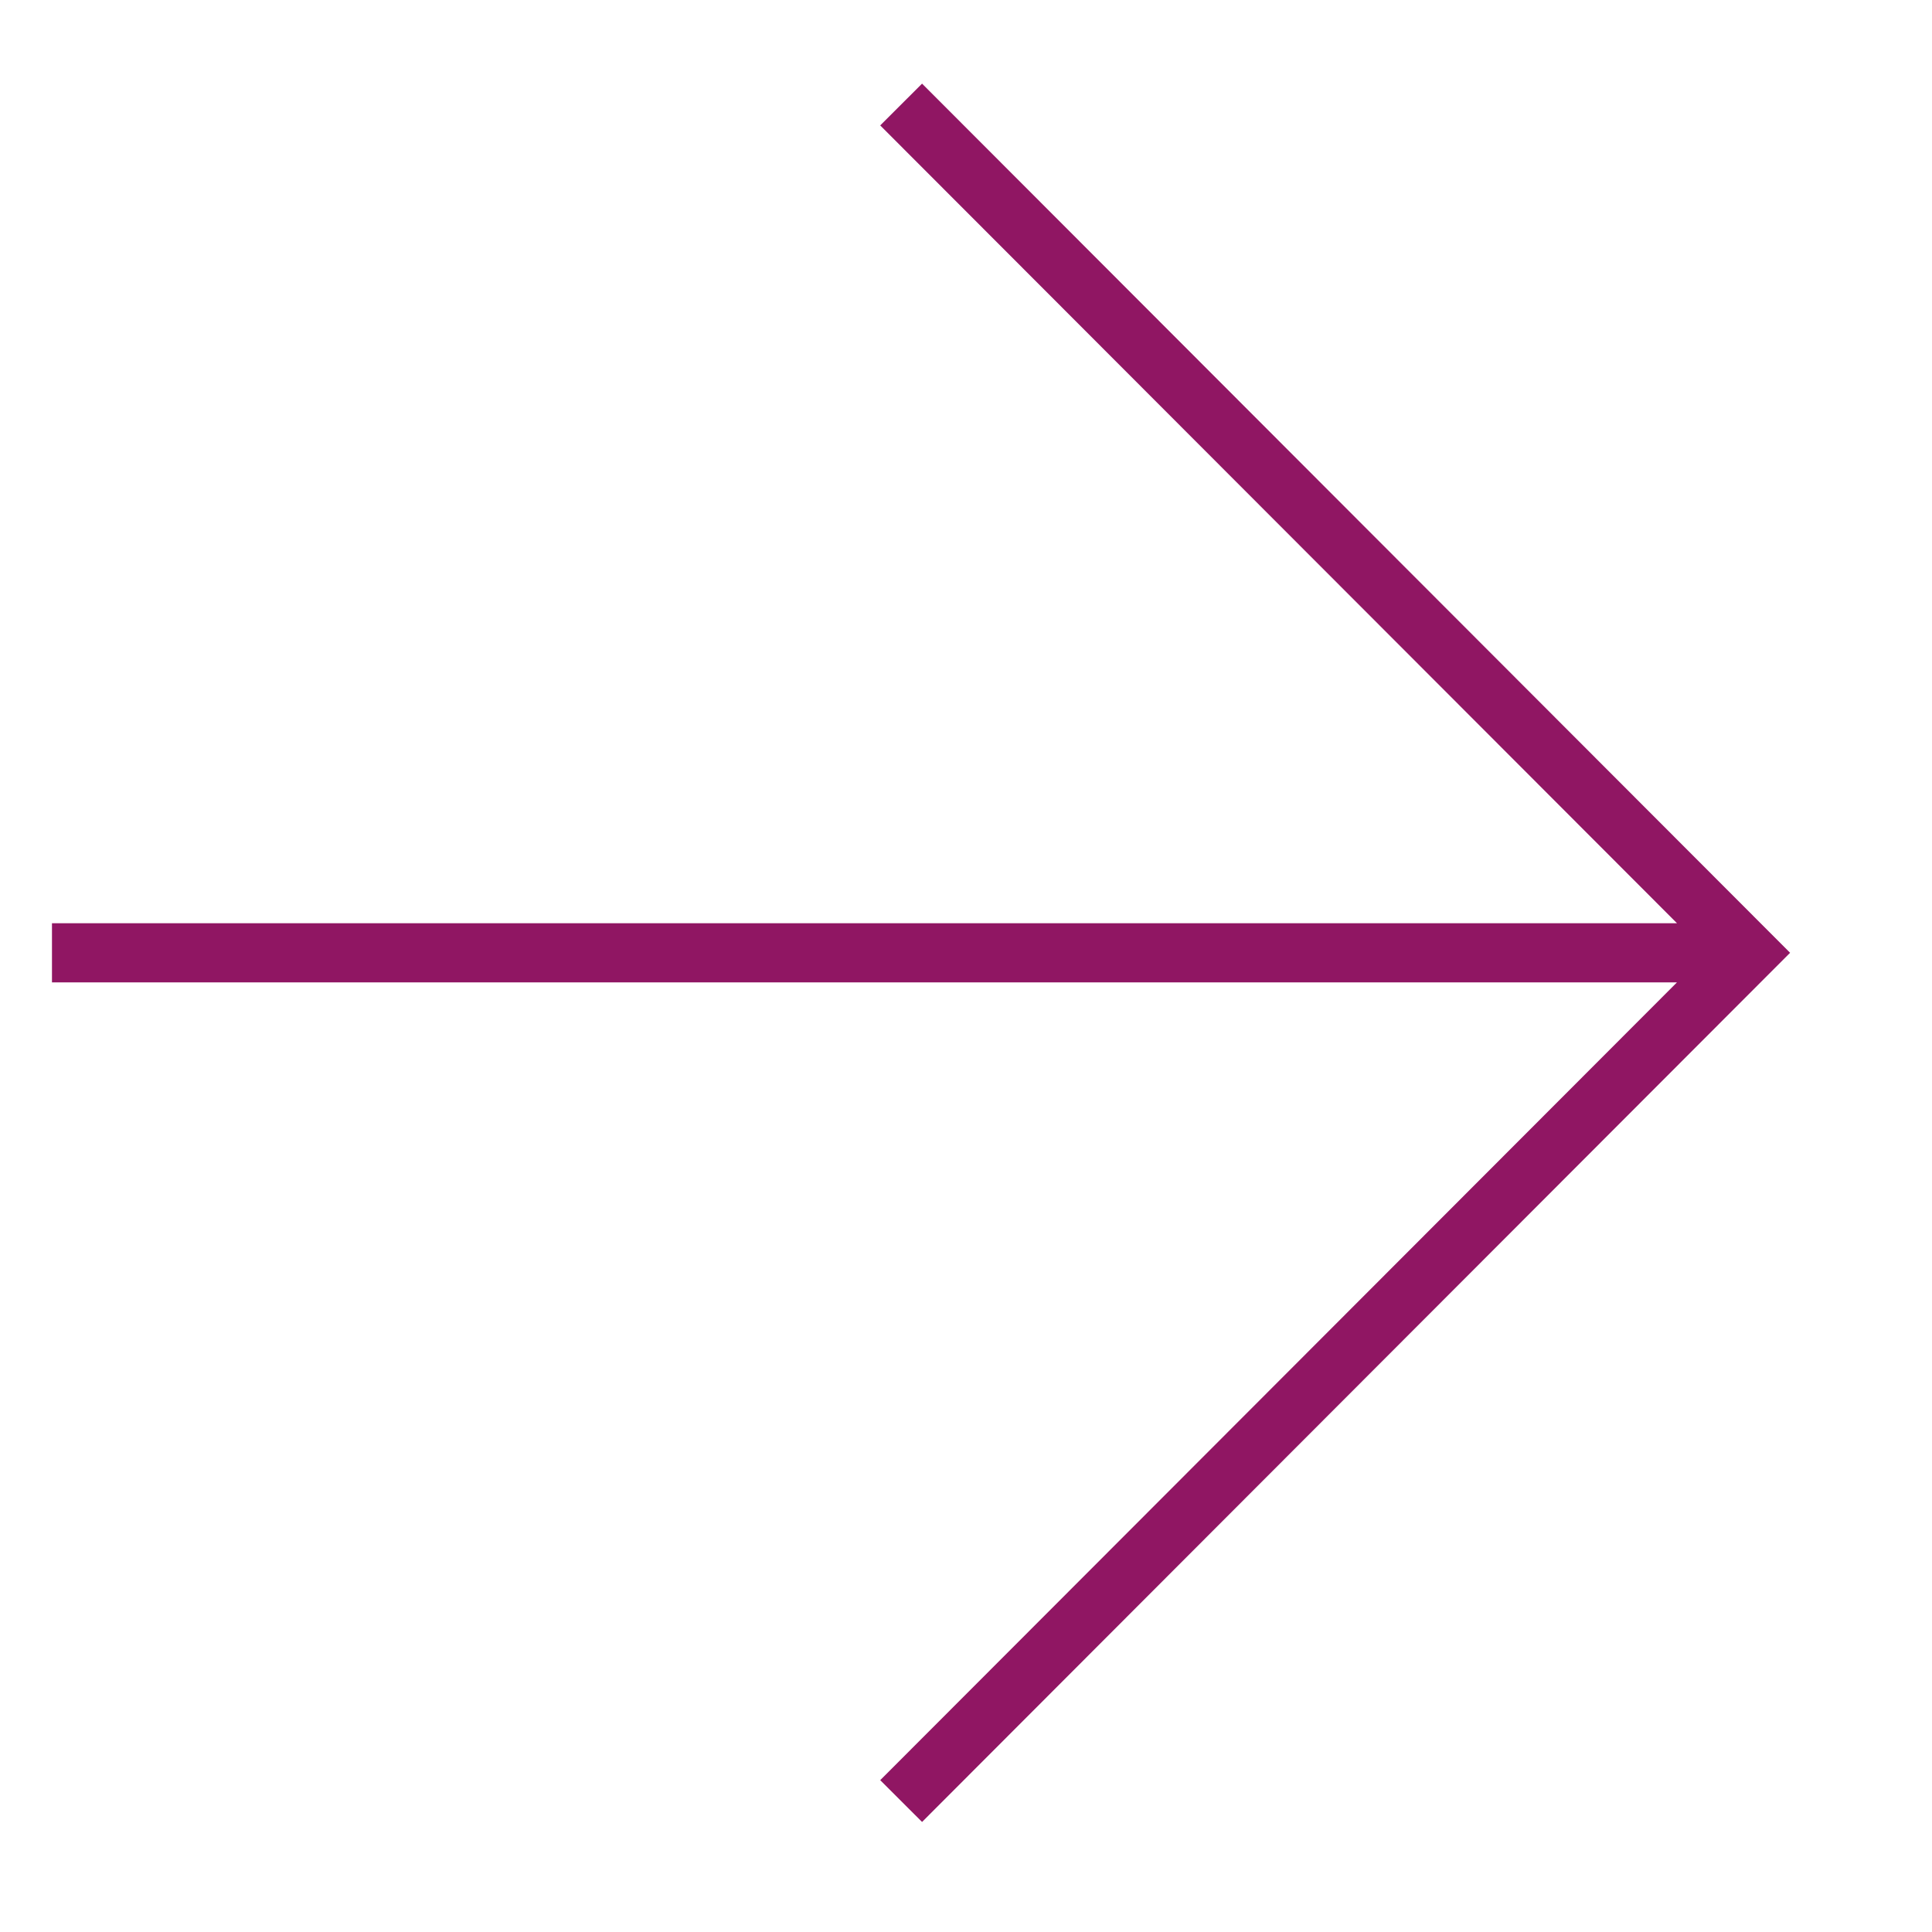 <svg xmlns="http://www.w3.org/2000/svg" xmlns:xlink="http://www.w3.org/1999/xlink" width="49" height="49" viewBox="0 0 49 49">
  <defs>
    <clipPath id="clip-path">
      <rect id="Retângulo_331" data-name="Retângulo 331" width="49" height="49" transform="translate(0.102 0.388)" fill="none" stroke="#901663" stroke-width="1.5"/>
    </clipPath>
  </defs>
  <g id="arrow-right" transform="translate(-0.102 -0.388)" clip-path="url(#clip-path)">
    <path id="Caminho_23761" data-name="Caminho 23761" d="M21.537,1.118,43.023,22.632,21.537,44.146M42.974,22.632H0" transform="translate(1.42 1.921)" fill="none" stroke="#901663" stroke-width="1.5"/>
  </g>
</svg>
